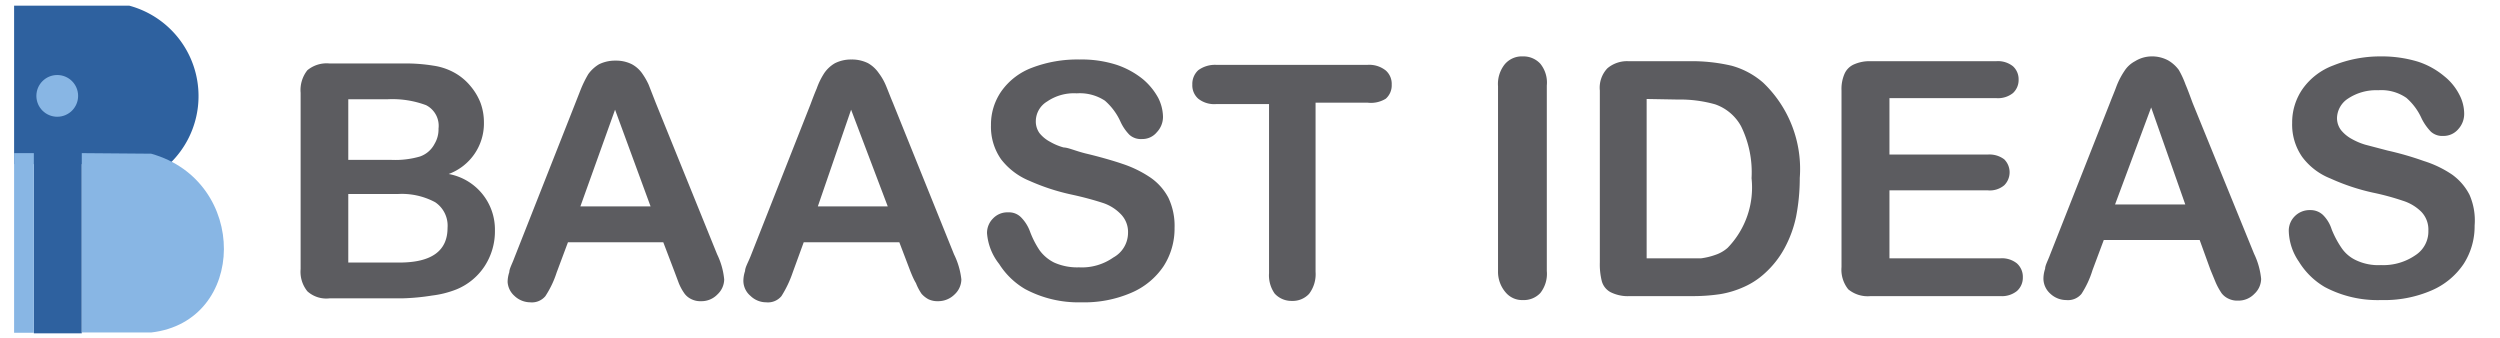 <svg id="Layer_1" data-name="Layer 1" xmlns="http://www.w3.org/2000/svg" viewBox="0 0 88.65 12"><defs><style>.cls-1{fill:#2e619f;}.cls-2{fill:#88b6e4;}.cls-3{fill:#5c5c60;}</style></defs><title>logo-baast-ideas-cvs</title><path class="cls-1" d="M4.58.2H.5V5.82h.7v6H2.9v-6H6A3.32,3.32,0,0,0,4.58.2Z"/><circle class="cls-2" cx="2.03" cy="3.4" r="0.74"/><path class="cls-3" d="M14.23,10.58H11.68a1,1,0,0,1-.78-.25,1.1,1.1,0,0,1-.24-.79V3.29a1.13,1.13,0,0,1,.24-.8,1.07,1.07,0,0,1,.78-.24h2.7a6.07,6.07,0,0,1,1,.08,2.18,2.18,0,0,1,.79.28,2,2,0,0,1,.52.45,2.09,2.09,0,0,1,.35.59,2,2,0,0,1,.12.69,1.91,1.91,0,0,1-1.25,1.83,2,2,0,0,1,1.64,2,2.26,2.26,0,0,1-.36,1.26,2.18,2.18,0,0,1-1,.83,3.46,3.46,0,0,1-.87.22A7.79,7.79,0,0,1,14.23,10.58ZM12.35,3.52V5.67h1.54a3.13,3.13,0,0,0,1-.12.92.92,0,0,0,.52-.45,1,1,0,0,0,.14-.54.82.82,0,0,0-.44-.83,3.41,3.41,0,0,0-1.37-.21ZM14.1,6.88H12.35V9.31h1.81q1.71,0,1.71-1.23a1,1,0,0,0-.44-.91A2.5,2.5,0,0,0,14.1,6.88Z"/><path class="cls-3" d="M23.92,9.64l-.4-1.05H20.14l-.4,1.07a3.46,3.46,0,0,1-.4.84.62.62,0,0,1-.54.22.82.82,0,0,1-.56-.23A.72.72,0,0,1,18,10a1.12,1.12,0,0,1,.06-.35c0-.12.1-.29.18-.51l2.13-5.4.22-.56a4,4,0,0,1,.27-.55,1.27,1.27,0,0,1,.38-.35,1.29,1.29,0,0,1,.59-.13,1.24,1.24,0,0,1,.58.13,1.07,1.07,0,0,1,.38.35A2.46,2.46,0,0,1,23,3l.25.64,2.18,5.38a2.58,2.58,0,0,1,.25.89.74.74,0,0,1-.24.53.78.78,0,0,1-.58.24.71.71,0,0,1-.34-.07.65.65,0,0,1-.24-.19,1.78,1.78,0,0,1-.21-.38ZM20.58,7.32h2.49L21.81,3.89Z"/><path class="cls-3" d="M32.29,9.64l-.4-1.05H28.5l-.39,1.07a3.9,3.9,0,0,1-.4.84.62.62,0,0,1-.54.22.8.8,0,0,1-.56-.23.7.7,0,0,1-.25-.53,1.12,1.12,0,0,1,.06-.35c0-.12.1-.29.19-.51l2.13-5.4c.06-.16.13-.35.22-.56a2.56,2.56,0,0,1,.27-.55,1.16,1.16,0,0,1,.38-.35,1.27,1.27,0,0,1,.58-.13,1.29,1.29,0,0,1,.59.13,1.16,1.16,0,0,1,.38.35A2,2,0,0,1,31.4,3c.07.16.15.38.26.64l2.17,5.38a2.66,2.66,0,0,1,.26.89.74.74,0,0,1-.24.53.82.82,0,0,1-.59.24.74.74,0,0,1-.34-.07.88.88,0,0,1-.24-.19,1.82,1.82,0,0,1-.2-.38C32.4,9.91,32.34,9.76,32.29,9.64ZM29,7.32h2.48L30.18,3.89Z"/><path class="cls-3" d="M41.65,8.08a2.46,2.46,0,0,1-.39,1.36,2.61,2.61,0,0,1-1.14.94,4.2,4.2,0,0,1-1.77.34,4,4,0,0,1-2-.47,2.7,2.7,0,0,1-.92-.89A2,2,0,0,1,35,8.27a.72.72,0,0,1,.21-.52.7.7,0,0,1,.54-.22.6.6,0,0,1,.45.17,1.39,1.39,0,0,1,.32.5,3.21,3.21,0,0,0,.34.67,1.42,1.42,0,0,0,.52.44,2,2,0,0,0,.88.17,1.94,1.94,0,0,0,1.22-.35A1,1,0,0,0,40,8.26a.9.9,0,0,0-.26-.67,1.56,1.56,0,0,0-.65-.4C38.81,7.1,38.46,7,38,6.9a7.54,7.54,0,0,1-1.5-.49,2.43,2.43,0,0,1-1-.76,2,2,0,0,1-.36-1.21,2.06,2.06,0,0,1,.38-1.22,2.33,2.33,0,0,1,1.08-.82,4.49,4.49,0,0,1,1.67-.29,4.06,4.06,0,0,1,1.33.19,3,3,0,0,1,.93.51,2.31,2.31,0,0,1,.54.66,1.55,1.55,0,0,1,.17.67.79.79,0,0,1-.22.55.66.66,0,0,1-.53.24.6.6,0,0,1-.44-.15,1.64,1.64,0,0,1-.32-.47,2.17,2.17,0,0,0-.55-.74,1.62,1.62,0,0,0-1-.26,1.68,1.68,0,0,0-1.05.29.82.82,0,0,0-.4.69.71.71,0,0,0,.13.43,1.2,1.2,0,0,0,.38.31,2,2,0,0,0,.48.2c.16,0,.43.13.81.22s.89.23,1.27.36a4,4,0,0,1,1,.49,2,2,0,0,1,.63.71A2.32,2.32,0,0,1,41.65,8.08Z"/><path class="cls-3" d="M48.49,3.64H46.65v6a1.15,1.15,0,0,1-.23.78.79.79,0,0,1-.61.25.8.8,0,0,1-.61-.26A1.12,1.12,0,0,1,45,9.69v-6H43.13a.91.91,0,0,1-.64-.19.63.63,0,0,1-.21-.5.66.66,0,0,1,.21-.51,1,1,0,0,1,.64-.19h5.36a.94.94,0,0,1,.65.2.63.63,0,0,1,.21.5.63.63,0,0,1-.21.5A1,1,0,0,1,48.49,3.64Z"/><path class="cls-3" d="M53.12,9.61V3.06a1.12,1.12,0,0,1,.23-.77A.79.79,0,0,1,54,2a.81.81,0,0,1,.62.26,1.06,1.06,0,0,1,.23.77V9.61a1.1,1.1,0,0,1-.23.78.8.8,0,0,1-.62.25.76.76,0,0,1-.6-.26A1.12,1.12,0,0,1,53.12,9.61Z"/><path class="cls-3" d="M57.74,2.17h2.19a6.17,6.17,0,0,1,1.47.16,2.84,2.84,0,0,1,1.12.6,4.23,4.23,0,0,1,1.3,3.38,7.16,7.16,0,0,1-.13,1.37,4.12,4.12,0,0,1-.41,1.12,3.32,3.32,0,0,1-.7.89,2.72,2.72,0,0,1-.73.48,3.36,3.36,0,0,1-.85.26,6.5,6.5,0,0,1-1,.07h-2.2a1.37,1.37,0,0,1-.69-.14.63.63,0,0,1-.31-.39,2.42,2.42,0,0,1-.07-.66V3.21A1,1,0,0,1,57,2.42,1.08,1.08,0,0,1,57.74,2.17Zm.65,1.34V9.16h1.28l.65,0a2.42,2.42,0,0,0,.5-.12,1.26,1.26,0,0,0,.44-.25,3.07,3.07,0,0,0,.85-2.47,3.7,3.7,0,0,0-.37-1.84,1.67,1.67,0,0,0-.92-.78,4.55,4.55,0,0,0-1.32-.17Z"/><path class="cls-3" d="M70.79,3.48H67v2h3.49a.87.87,0,0,1,.58.17.65.65,0,0,1,0,.92.79.79,0,0,1-.58.18H67V9.16h3.93a.85.85,0,0,1,.59.18.64.64,0,0,1,.21.5.63.63,0,0,1-.21.48.85.85,0,0,1-.59.18H66.33a1.08,1.08,0,0,1-.79-.24,1.11,1.11,0,0,1-.24-.79V3.21a1.34,1.34,0,0,1,.11-.6.65.65,0,0,1,.34-.33,1.36,1.36,0,0,1,.58-.11h4.46a.85.85,0,0,1,.59.18.62.62,0,0,1,.2.47.63.63,0,0,1-.2.48A.85.85,0,0,1,70.79,3.48Z"/><path class="cls-3" d="M78.38,9.56,78,8.51H74.6l-.4,1.07a3.35,3.35,0,0,1-.39.84.62.62,0,0,1-.54.22.83.83,0,0,1-.57-.23.72.72,0,0,1-.24-.53,1.12,1.12,0,0,1,.06-.35c0-.12.1-.29.18-.51l2.13-5.4c.06-.16.14-.34.22-.56a2.69,2.69,0,0,1,.28-.54,1,1,0,0,1,.38-.35A1.13,1.13,0,0,1,76.29,2a1.2,1.2,0,0,1,.59.14,1.24,1.24,0,0,1,.38.34A3.21,3.21,0,0,1,77.5,3c.07.16.15.38.25.65L79.93,9a2.64,2.64,0,0,1,.25.89.74.74,0,0,1-.24.53.78.78,0,0,1-.58.24.71.71,0,0,1-.34-.07.65.65,0,0,1-.24-.19,2.36,2.36,0,0,1-.21-.38ZM75,7.25h2.49L76.28,3.81Z"/><path class="cls-3" d="M87.75,8a2.46,2.46,0,0,1-.39,1.36,2.61,2.61,0,0,1-1.14.94,4.22,4.22,0,0,1-1.78.34,4,4,0,0,1-2-.46,2.64,2.64,0,0,1-.92-.9,2,2,0,0,1-.36-1.09.72.72,0,0,1,.21-.52.74.74,0,0,1,.55-.22.64.64,0,0,1,.45.17,1.24,1.24,0,0,1,.31.51,3.37,3.37,0,0,0,.35.66,1.26,1.26,0,0,0,.52.44,1.84,1.84,0,0,0,.88.17,2,2,0,0,0,1.22-.35,1,1,0,0,0,.46-.87.91.91,0,0,0-.25-.67,1.61,1.61,0,0,0-.65-.39,9.11,9.11,0,0,0-1.07-.29,7.5,7.5,0,0,1-1.5-.5,2.3,2.3,0,0,1-1-.76,2,2,0,0,1-.36-1.21,2.08,2.08,0,0,1,.38-1.22,2.33,2.33,0,0,1,1.08-.82A4.45,4.45,0,0,1,84.42,2a4.39,4.39,0,0,1,1.33.19,2.79,2.79,0,0,1,.92.51,2,2,0,0,1,.54.66,1.46,1.46,0,0,1,.17.68.8.8,0,0,1-.21.54.68.68,0,0,1-.53.24.6.6,0,0,1-.44-.15,1.85,1.85,0,0,1-.33-.47,2.11,2.11,0,0,0-.54-.73,1.56,1.56,0,0,0-1-.27,1.8,1.8,0,0,0-1.06.29.85.85,0,0,0-.4.69.71.71,0,0,0,.14.43,1.27,1.27,0,0,0,.37.31,2.33,2.33,0,0,0,.49.21l.8.21a11,11,0,0,1,1.28.37,3.82,3.82,0,0,1,1,.48,2,2,0,0,1,.62.72A2.27,2.27,0,0,1,87.75,8Z"/><path class="cls-2" d="M2.9,5.43v6.36H5.36c3.41-.39,3.47-5.37,0-6.34Z"/><rect class="cls-2" x="0.5" y="5.43" width="0.7" height="6.37"/></svg>